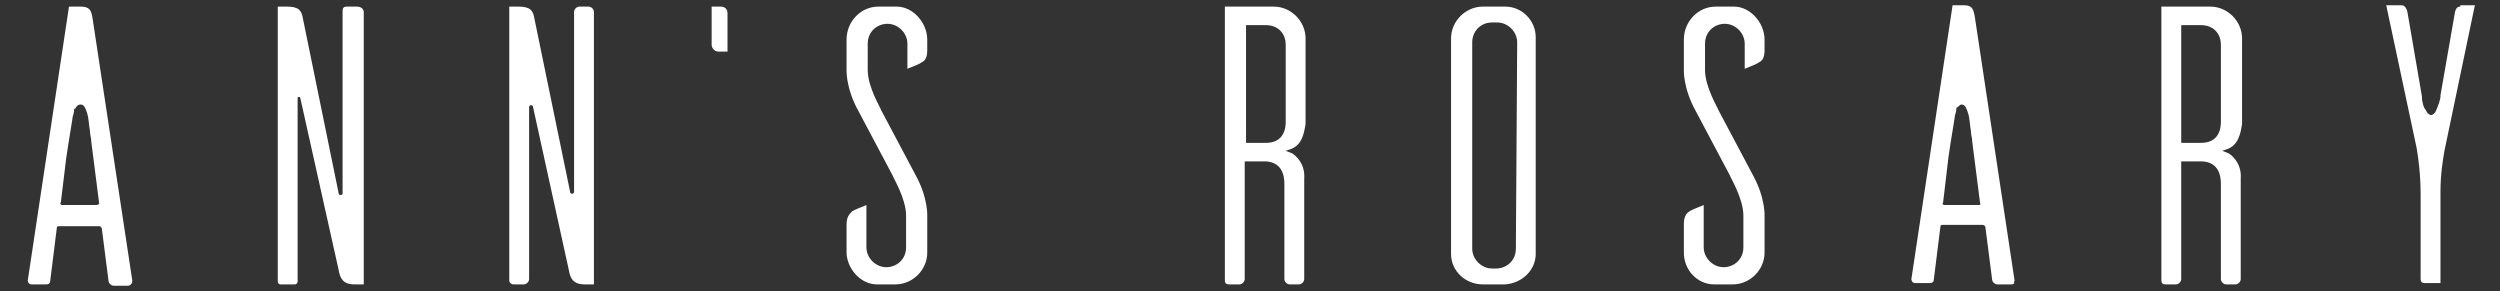 <?xml version="1.0" encoding="utf-8"?>
<!-- Generator: Adobe Illustrator 22.1.0, SVG Export Plug-In . SVG Version: 6.00 Build 0)  -->
<svg version="1.1" id="图层_1" xmlns="http://www.w3.org/2000/svg" xmlns:xlink="http://www.w3.org/1999/xlink" x="0px" y="0px"
	 viewBox="0 0 189 22" style="enable-background:new 0 0 189 22;" xml:space="preserve">
<rect x="0" y="0" width="189" height="22" fill="#333333" stroke="none"/>
<style type="text/css">
	.st0{fill:#FFFFFF;}
</style>
<g>
	<path class="st0" d="M27,0.5h-0.8c-0.2,0-0.3,0.1-0.3,0.3v13.8c0,0.2-0.3,0.2-0.3,0L22.9,1.4c-0.1-0.6-0.3-0.9-1.2-0.9H21v20.8
		c0,0.1,0.1,0.2,0.2,0.2h1.1c0.1,0,0.2-0.1,0.2-0.2V7.4c0-0.1,0.2-0.1,0.2,0l2.9,13c0.1,0.6,0.3,1.1,1.2,1.1h0.7V0.9
		C27.5,0.7,27.3,0.5,27,0.5z"/>
	<path class="st0" d="M39.6,21.5c0.2,0,0.4-0.2,0.4-0.4v-13c0-0.2,0.3-0.2,0.3,0L43,20.4c0.1,0.6,0.3,1.1,1.2,1.1h0.7V0.9
		c0-0.2-0.2-0.4-0.4-0.4h-0.7c-0.2,0-0.4,0.2-0.4,0.4v13.6c0,0.2-0.3,0.2-0.3,0L40.4,1.4c-0.1-0.6-0.3-0.9-1.2-0.9h-0.7v20.7
		c0,0.2,0.2,0.3,0.3,0.3H39.6z"/>
	<path class="st0" d="M54.5,0.5h-0.7v2.9c0,0.2,0.2,0.5,0.5,0.5H55V1C55,0.7,54.8,0.5,54.5,0.5z"/>
	<path class="st0" d="M66.3,21.5h1.4c1.3,0,2.4-1.1,2.4-2.4v-2.7c0,0,0.1-1.4-0.9-3.2l-2.6-4.9c0-0.1-1-1.7-1-3v-2
		c0-0.9,0.7-1.5,1.5-1.5s1.5,0.7,1.5,1.5v1.9c0.5-0.2,1-0.4,1.1-0.5c0.2-0.1,0.4-0.3,0.4-0.9V3c0-1.3-1.1-2.5-2.3-2.5h-1.4
		C65.1,0.5,64,1.6,64,3v2.2c0,0-0.1,1.4,0.9,3.2l2.6,4.9c0,0.1,1,1.7,1,3v2.4c0,0.9-0.7,1.5-1.5,1.5s-1.5-0.7-1.5-1.5v-3.2
		c-0.5,0.2-1,0.4-1.1,0.5c-0.2,0.2-0.4,0.4-0.4,1v2.2C64.1,20.4,65.1,21.5,66.3,21.5z"/>
	<path class="st0" d="M113.8,0.5h-1.7c-1.3,0-2.4,1.1-2.4,2.4v16.3c0,1.3,1.1,2.3,2.4,2.3h1.7c1.3-0.1,2.3-1.1,2.3-2.3V2.8
		C116.1,1.6,115.1,0.5,113.8,0.5z M114.6,18.8c0,0.9-0.7,1.5-1.5,1.5h-0.3c-0.8,0-1.5-0.7-1.5-1.5V3.2c0-0.8,0.6-1.5,1.5-1.5h0.4
		c0.8,0,1.5,0.7,1.5,1.5L114.6,18.8L114.6,18.8z"/>
	<path class="st0" d="M129.6,21.5h1.4c1.3,0,2.4-1.1,2.4-2.4v-2.7c0,0,0.1-1.4-0.9-3.2l-2.6-4.9c0-0.1-1-1.7-1-3v-2
		c0-0.9,0.7-1.5,1.5-1.5s1.5,0.7,1.5,1.5v1.9c0.5-0.2,1-0.4,1.1-0.5c0.2-0.1,0.4-0.3,0.4-0.9V3c0-1.3-1.1-2.5-2.3-2.5h-1.4
		c-1.3,0-2.4,1.1-2.4,2.5v2.2c0,0-0.1,1.4,0.9,3.2l2.6,4.9c0,0.1,1,1.7,1,3v2.4c0,0.9-0.7,1.5-1.5,1.5s-1.5-0.7-1.5-1.5v-3.2
		c-0.5,0.2-1,0.4-1.1,0.5c-0.2,0.1-0.4,0.4-0.4,0.9v2.2C127.3,20.4,128.3,21.5,129.6,21.5z"/>
	<path class="st0" d="M97.7,11.6l-0.5-0.2l0.3-0.1c1-0.3,1.1-1.4,1.2-1.9V2.9c0-1.3-1.1-2.4-2.4-2.4h-3.7v20.7
		c0,0.2,0.1,0.3,0.3,0.3h0.8c0.2,0,0.4-0.2,0.4-0.4v-8.9h1.5c0.4,0,1.5,0.1,1.5,1.7v7.2c0,0.2,0.2,0.4,0.4,0.4h0.7
		c0.2,0,0.4-0.2,0.4-0.4v-7.6C98.7,12.2,97.7,11.6,97.7,11.6z M97.2,9.2c0,1-0.5,1.6-1.5,1.6h-1.5V1.9h1.5c0.9,0,1.5,0.6,1.5,1.5
		V9.2z"/>
	<path class="st0" d="M168.5,11.6l-0.5-0.2l0.3-0.1c1-0.3,1.1-1.4,1.2-1.9V2.9c0-1.3-1.1-2.4-2.4-2.4h-3.7v20.7
		c0,0.2,0.1,0.3,0.3,0.3h0.8c0.2,0,0.4-0.2,0.4-0.4v-8.9h1.5c0.4,0,1.5,0.1,1.5,1.7v7.2c0,0.2,0.2,0.4,0.4,0.4h0.7
		c0.2,0,0.4-0.2,0.4-0.4v-7.6C169.5,12.2,168.5,11.6,168.5,11.6z M167.9,9.2c0,1-0.5,1.6-1.5,1.6h-1.5V1.9h1.5
		c0.9,0,1.5,0.6,1.5,1.5V9.2z"/>
	<path class="st0" d="M10,21.2L7,1.4C6.9,0.8,6.8,0.5,6.1,0.5H5.3c-0.1,0-0.1,0-0.1,0.1L2.1,21.2c0,0,0,0.3,0.3,0.3h1.1
		c0.2,0,0.3-0.1,0.3-0.3l0.5-4c0-0.1,0.1-0.1,0.2-0.1h3c0.1,0,0.2,0.1,0.2,0.2l0.5,3.9c0,0.2,0.2,0.4,0.4,0.4h1.1
		c0.1,0,0.2-0.1,0.2-0.1C10,21.4,10,21.3,10,21.2z M7.3,15.5H4.7c-0.1,0-0.2-0.1-0.1-0.2L5,12c0.2-1.4,0.5-3.1,0.5-3.2
		c0.1-0.3,0.1-0.4,0.1-0.5l0,0l0,0c0-0.1,0.1-0.1,0.1-0.1l0,0C5.8,8,5.9,7.9,6.1,7.9c0.3,0,0.4,0.4,0.5,0.7s0.1,0.7,0.2,1.3l0,0
		c0,0.3,0.1,0.5,0.1,0.8l0.6,4.7C7.5,15.4,7.4,15.5,7.3,15.5z"/>
	<path class="st0" d="M152.3,21.2l-3-19.9c-0.1-0.6-0.2-0.9-0.8-0.9h-0.8c-0.1,0-0.1,0-0.1,0.1l-3.1,20.6c0,0,0,0.3,0.3,0.3h1.1
		c0.2,0,0.3-0.1,0.3-0.3l0.5-4c0-0.1,0.1-0.1,0.2-0.1h3c0.1,0,0.2,0.1,0.2,0.2l0.5,3.9c0,0.2,0.2,0.4,0.4,0.4h1.1
		c0.1,0,0.2-0.1,0.2-0.1C152.2,21.4,152.3,21.3,152.3,21.2z M149.6,15.5H147c-0.1,0-0.2-0.1-0.1-0.2l0.4-3.4
		c0.2-1.4,0.5-3.1,0.5-3.2c0.1-0.3,0.1-0.4,0.1-0.5l0,0l0,0c0-0.1,0.1-0.1,0.1-0.1l0,0c0.1-0.1,0.2-0.2,0.3-0.2
		c0.3,0,0.4,0.4,0.5,0.7s0.1,0.7,0.2,1.3l0,0c0,0.3,0.1,0.5,0.1,0.8l0.6,4.7C149.8,15.4,149.7,15.5,149.6,15.5z"/>
	<path class="st0" d="M186,0.5c-0.1,0-0.3,0-0.4,0.4l-1.1,6.3l0,0l0,0v0.1c0,0.2-0.2,0.8-0.4,1.2c-0.1,0.1-0.2,0.2-0.3,0.2
		s-0.1,0-0.2-0.1c0,0-0.1,0-0.1-0.1c-0.1-0.1-0.1-0.2-0.2-0.3c-0.2-0.4-0.2-0.8-0.2-0.8l0,0V7.3l0,0L182,0.9
		c-0.1-0.4-0.3-0.5-0.4-0.5h-1.2l2.3,10.8c0.1,0.6,0.3,1.9,0.3,3.5v6.4c0,0.2,0.1,0.3,0.3,0.3h1.2v-6.9c0-1.4,0.2-2.5,0.3-3.1
		l2.3-11H186V0.5z"/>
</g>
</svg>

